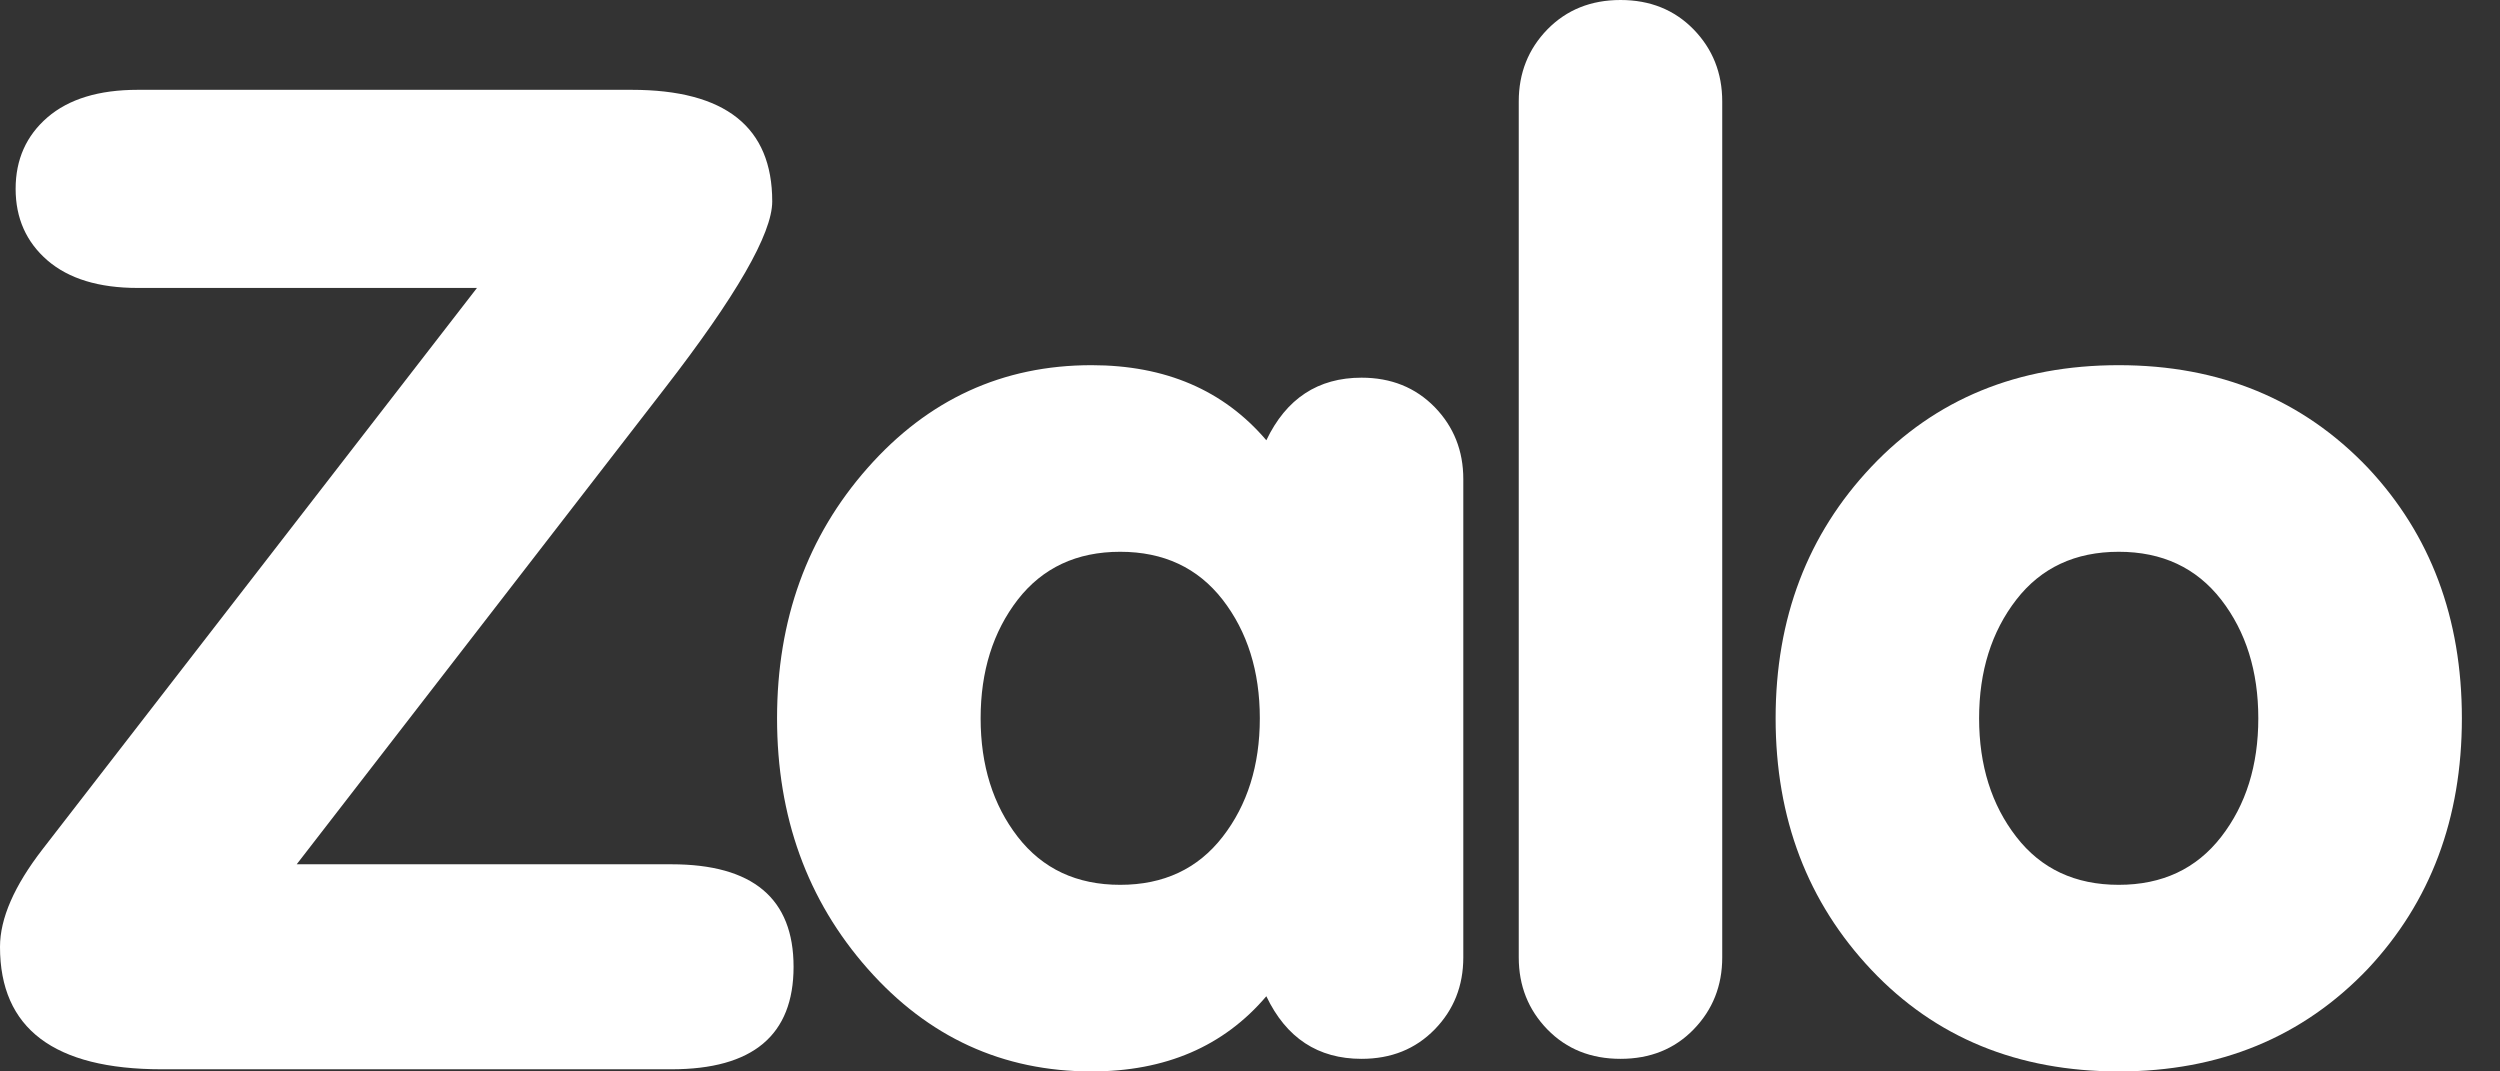 <svg width="28" height="12" viewBox="0 0 28 12" fill="none" xmlns="http://www.w3.org/2000/svg">
<rect x="0" y="0" width="28" height="12" fill="#333333" stroke="none"/>
<path d="M16.068 4.559C15.853 4.34 15.581 4.23 15.249 4.23C14.762 4.23 14.406 4.464 14.183 4.931C13.705 4.37 13.052 4.09 12.225 4.09C11.231 4.09 10.395 4.473 9.718 5.24C9.041 6.006 8.703 6.942 8.703 8.045C8.703 9.148 9.041 10.083 9.718 10.85C10.395 11.617 11.231 12 12.225 12C13.052 12 13.705 11.72 14.183 11.158C14.406 11.626 14.762 11.859 15.249 11.859C15.581 11.859 15.853 11.75 16.068 11.53C16.282 11.311 16.389 11.042 16.389 10.723V5.366C16.389 5.048 16.282 4.779 16.068 4.559ZM13.693 9.373C13.415 9.731 13.033 9.91 12.546 9.91C12.059 9.91 11.677 9.731 11.399 9.373C11.122 9.015 10.983 8.572 10.983 8.045C10.983 7.518 11.122 7.075 11.399 6.716C11.677 6.359 12.059 6.18 12.546 6.18C13.033 6.18 13.415 6.359 13.693 6.716C13.971 7.075 14.11 7.518 14.11 8.045C14.11 8.572 13.971 9.015 13.693 9.373Z" fill="white"/>
<path d="M18.968 11.53C18.754 11.75 18.481 11.859 18.15 11.859C17.818 11.859 17.546 11.75 17.331 11.53C17.117 11.31 17.01 11.041 17.01 10.723V1.136C17.01 0.818 17.117 0.549 17.331 0.329C17.546 0.11 17.818 0 18.15 0C18.481 0 18.754 0.11 18.968 0.329C19.182 0.549 19.289 0.818 19.289 1.136V10.724C19.289 11.041 19.182 11.31 18.968 11.53Z" fill="white"/>
<path d="M26.521 5.24C25.79 4.473 24.86 4.09 23.73 4.09C22.6 4.09 21.677 4.469 20.961 5.226C20.245 5.983 19.887 6.923 19.887 8.045C19.887 9.167 20.245 10.106 20.961 10.864C21.677 11.621 22.6 12 23.73 12C24.86 12 25.79 11.617 26.521 10.85C27.222 10.102 27.573 9.167 27.573 8.045C27.573 6.923 27.223 5.988 26.521 5.24ZM24.877 9.373C24.599 9.731 24.217 9.91 23.73 9.91C23.242 9.91 22.86 9.731 22.583 9.373C22.305 9.015 22.166 8.572 22.166 8.045C22.166 7.518 22.305 7.075 22.583 6.716C22.86 6.359 23.242 6.18 23.73 6.18C24.217 6.18 24.599 6.359 24.877 6.716C25.155 7.075 25.293 7.518 25.293 8.045C25.293 8.572 25.155 9.015 24.877 9.373Z" fill="white"/>
<path d="M7.441 4.355C8.246 3.316 8.649 2.616 8.649 2.256C8.649 1.423 8.124 1.006 7.075 1.006H1.542C1.107 1.006 0.771 1.109 0.532 1.314C0.294 1.52 0.175 1.786 0.175 2.115C0.175 2.444 0.294 2.711 0.532 2.917C0.771 3.122 1.107 3.225 1.542 3.225H5.342L0.477 9.511C0.159 9.922 0 10.287 0 10.605C0 11.519 0.604 11.976 1.812 11.976H7.52C8.432 11.976 8.888 11.594 8.888 10.828C8.888 10.063 8.432 9.68 7.52 9.68H3.323L7.441 4.355Z" fill="white"/>
</svg>

